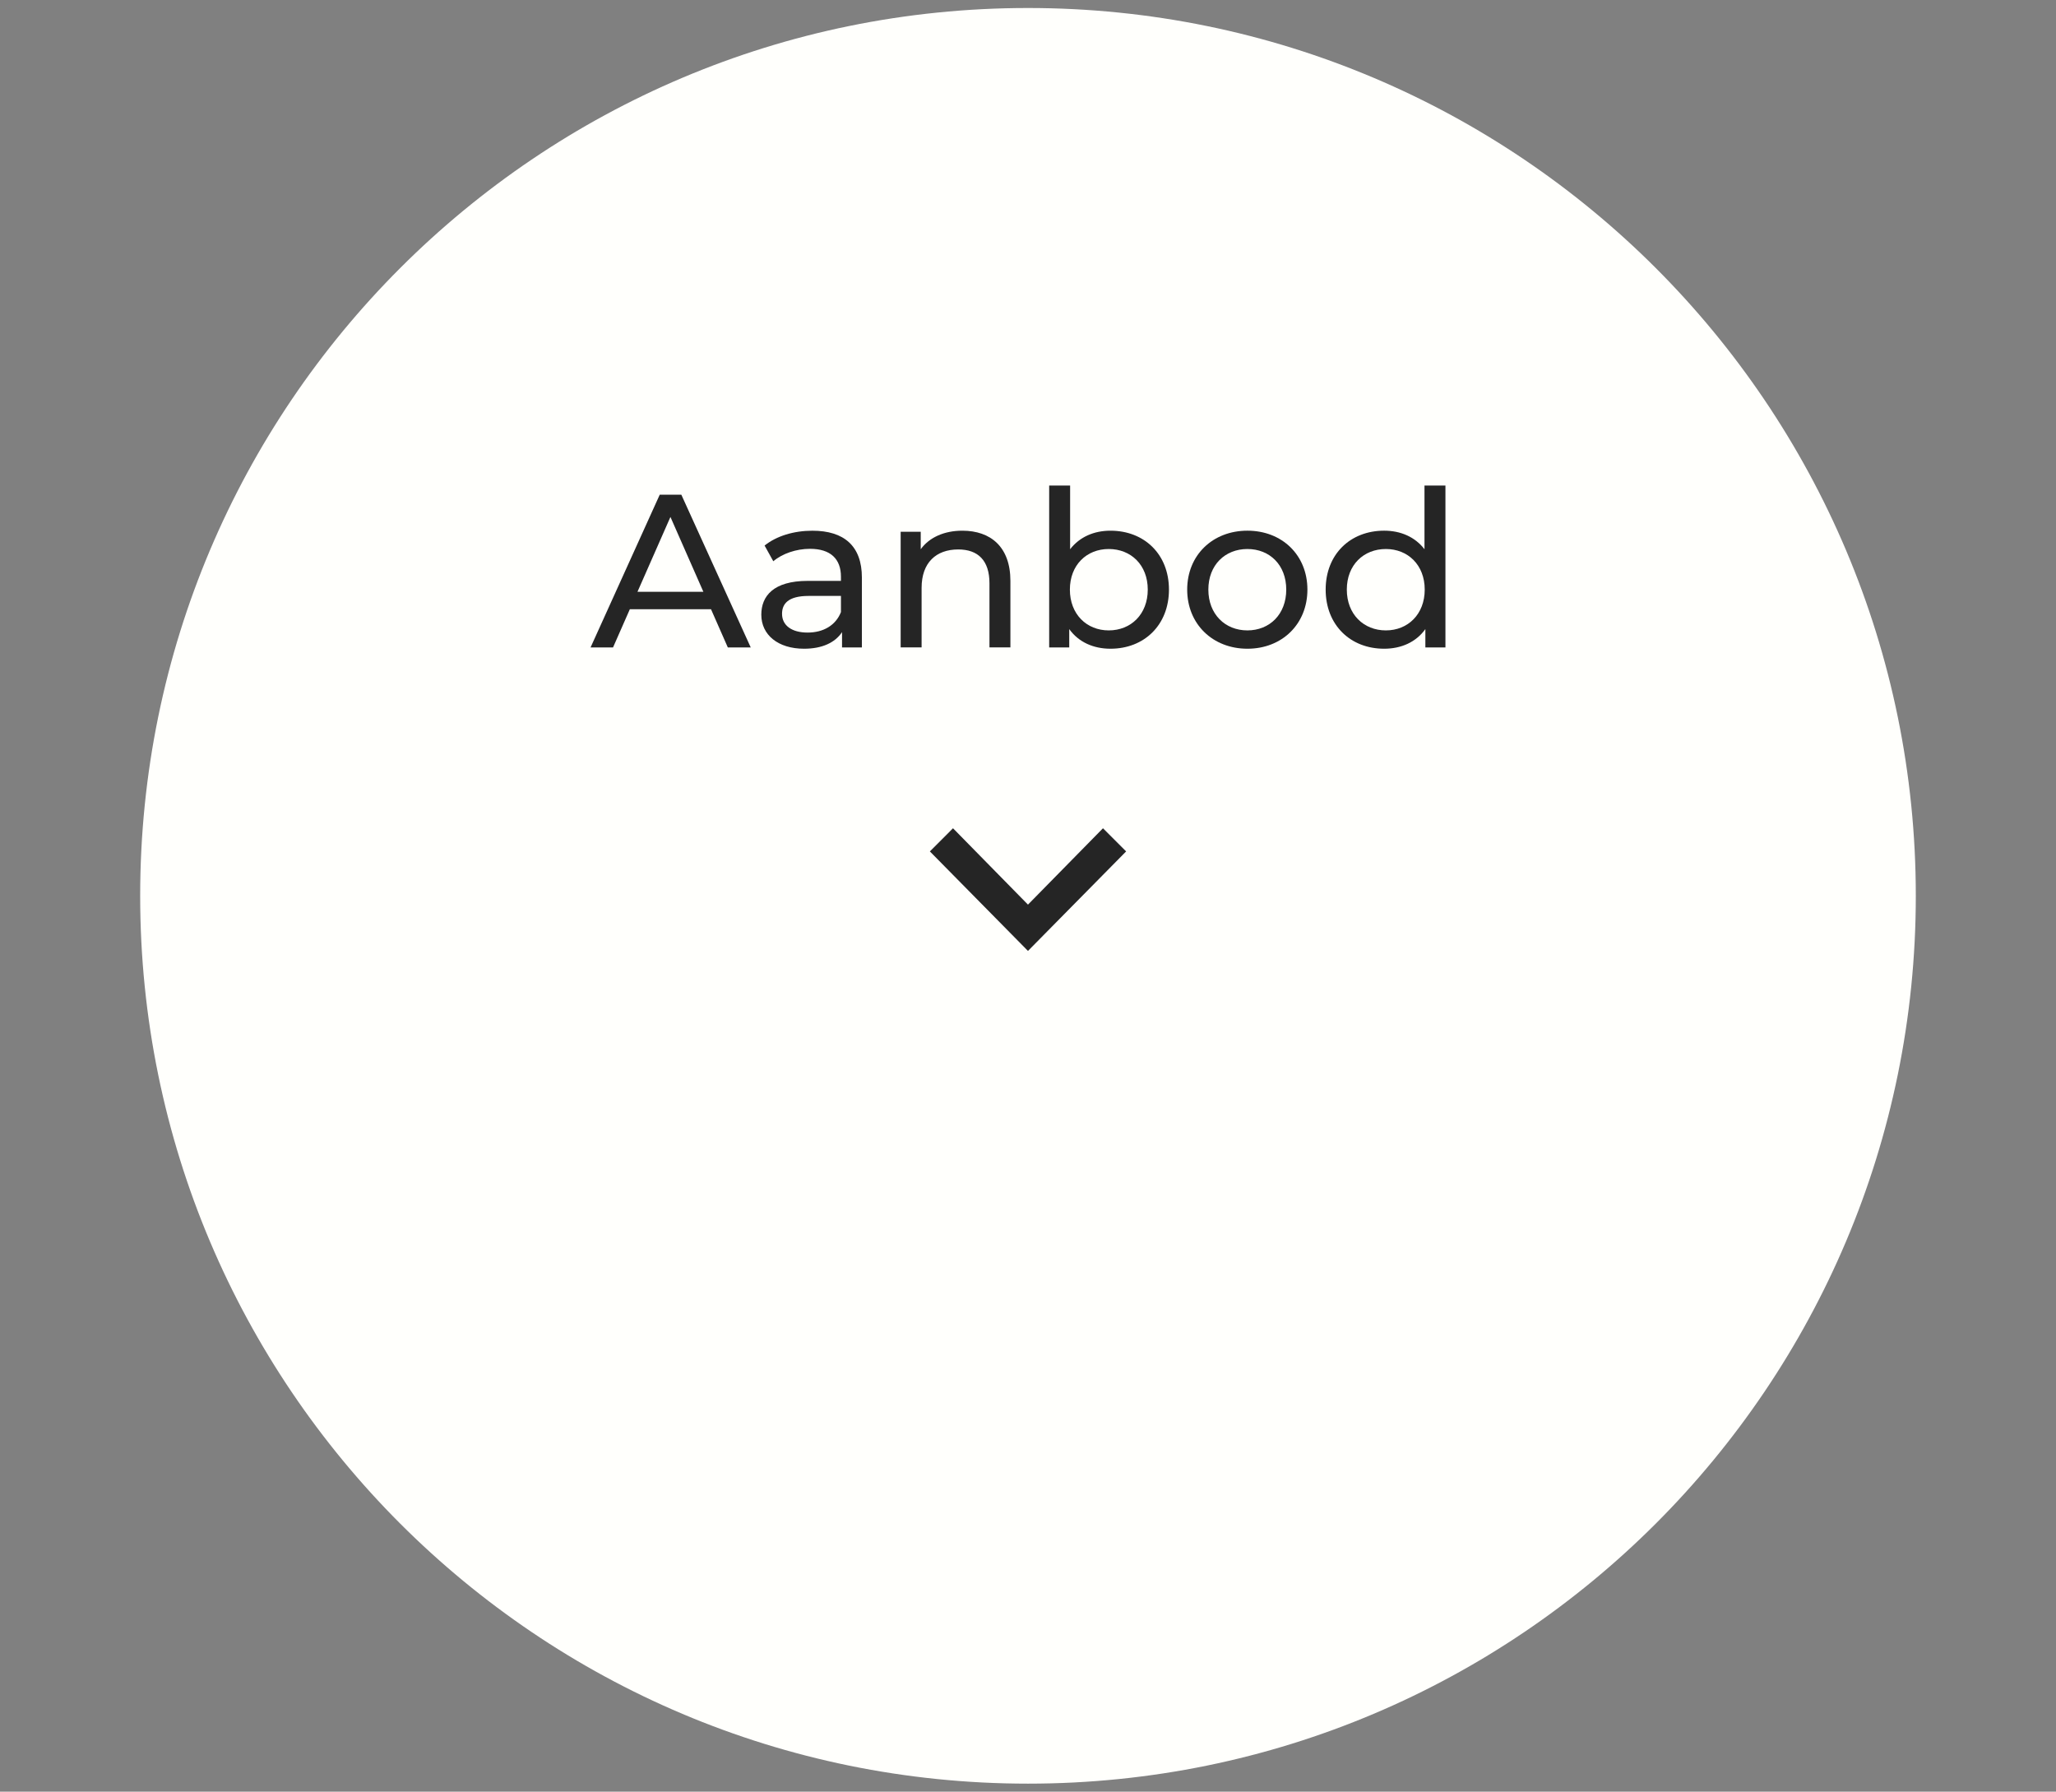 <svg xmlns="http://www.w3.org/2000/svg" xmlns:xlink="http://www.w3.org/1999/xlink" id="Layer_1" x="0px" y="0px" width="140px" height="122px" viewBox="0 0 140 122" xml:space="preserve"><rect x="0" y="0" width="140" height="122" fill="#808080" stroke="none"/> <g> <defs> <rect id="SVGID_1_" y="0.545" width="140" height="120.91"></rect> </defs> <clipPath id="SVGID_2_"> <use xlink:href="#SVGID_1_" overflow="visible"></use> </clipPath> <path clip-path="url(#SVGID_2_)" fill="#FFFFFC" d="M70,121.455c33.389,0,60.454-27.066,60.454-60.455 c0-33.388-27.065-60.455-60.454-60.455C36.612,0.545,9.545,27.612,9.545,61C9.545,94.389,36.612,121.455,70,121.455"></path> </g> <g> <path fill="#252525" d="M48.415,41.485h-5.527l-1.144,2.6h-1.53l4.709-10.399h1.471l4.725,10.399h-1.56L48.415,41.485z M47.895,40.297l-2.243-5.096l-2.244,5.096H47.895z"></path> <path fill="#252525" d="M58.689,39.331v4.754h-1.352v-1.04c-0.475,0.713-1.352,1.129-2.585,1.129c-1.783,0-2.912-0.951-2.912-2.317 c0-1.263,0.817-2.303,3.165-2.303h2.258v-0.282c0-1.203-0.698-1.901-2.109-1.901c-0.937,0-1.887,0.327-2.497,0.847l-0.594-1.07 c0.817-0.653,1.991-1.01,3.253-1.01C57.472,36.137,58.689,37.177,58.689,39.331z M57.263,41.679v-1.1h-2.198 c-1.412,0-1.813,0.549-1.813,1.218c0,0.788,0.654,1.277,1.738,1.277C56.061,43.075,56.907,42.585,57.263,41.679z"></path> <path fill="#252525" d="M68.802,39.554v4.531h-1.426v-4.368c0-1.545-0.772-2.303-2.125-2.303c-1.515,0-2.496,0.906-2.496,2.615 v4.056h-1.426v-7.874h1.367V37.4c0.58-0.802,1.589-1.263,2.837-1.263C67.45,36.137,68.802,37.236,68.802,39.554z"></path> <path fill="#252525" d="M79.598,40.148c0,2.406-1.68,4.026-3.981,4.026c-1.159,0-2.169-0.445-2.809-1.337v1.248h-1.366V33.062 h1.426V37.4c0.654-0.847,1.634-1.263,2.749-1.263C77.918,36.137,79.598,37.741,79.598,40.148z M78.155,40.148 c0-1.679-1.144-2.764-2.658-2.764c-1.501,0-2.645,1.084-2.645,2.764c0,1.679,1.144,2.778,2.645,2.778 C77.012,42.926,78.155,41.827,78.155,40.148z"></path> <path fill="#252525" d="M80.84,40.148c0-2.348,1.738-4.012,4.1-4.012c2.362,0,4.086,1.664,4.086,4.012 c0,2.347-1.724,4.026-4.086,4.026C82.578,44.174,80.84,42.495,80.84,40.148z M87.585,40.148c0-1.679-1.129-2.764-2.646-2.764 c-1.515,0-2.658,1.084-2.658,2.764c0,1.679,1.144,2.778,2.658,2.778C86.456,42.926,87.585,41.827,87.585,40.148z"></path> <path fill="#252525" d="M98.425,33.062v11.023h-1.367v-1.248c-0.639,0.892-1.648,1.337-2.808,1.337 c-2.303,0-3.981-1.62-3.981-4.026c0-2.407,1.679-4.012,3.981-4.012c1.114,0,2.096,0.416,2.748,1.263v-4.338H98.425z M97.014,40.148 c0-1.679-1.145-2.764-2.645-2.764c-1.516,0-2.66,1.084-2.66,2.764c0,1.679,1.145,2.778,2.66,2.778 C95.869,42.926,97.014,41.827,97.014,40.148z"></path> </g> <g> <defs> <path id="SVGID_3_" d="M63,47.212c0,0-6.364,0-6.364,6.364v14c0,0,0,6.363,6.364,6.363h14c0,0,6.363,0,6.363-6.363v-14 c0,0,0-6.364-6.363-6.364H63z"></path> </defs> <clipPath id="SVGID_4_"> <use xlink:href="#SVGID_3_" overflow="visible"></use> </clipPath> <polygon clip-path="url(#SVGID_4_)" fill="#252525" points="76.682,57.976 75.106,56.399 69.998,61.599 64.893,56.399 63.318,57.976 69.998,64.752 "></polygon> </g> </svg>